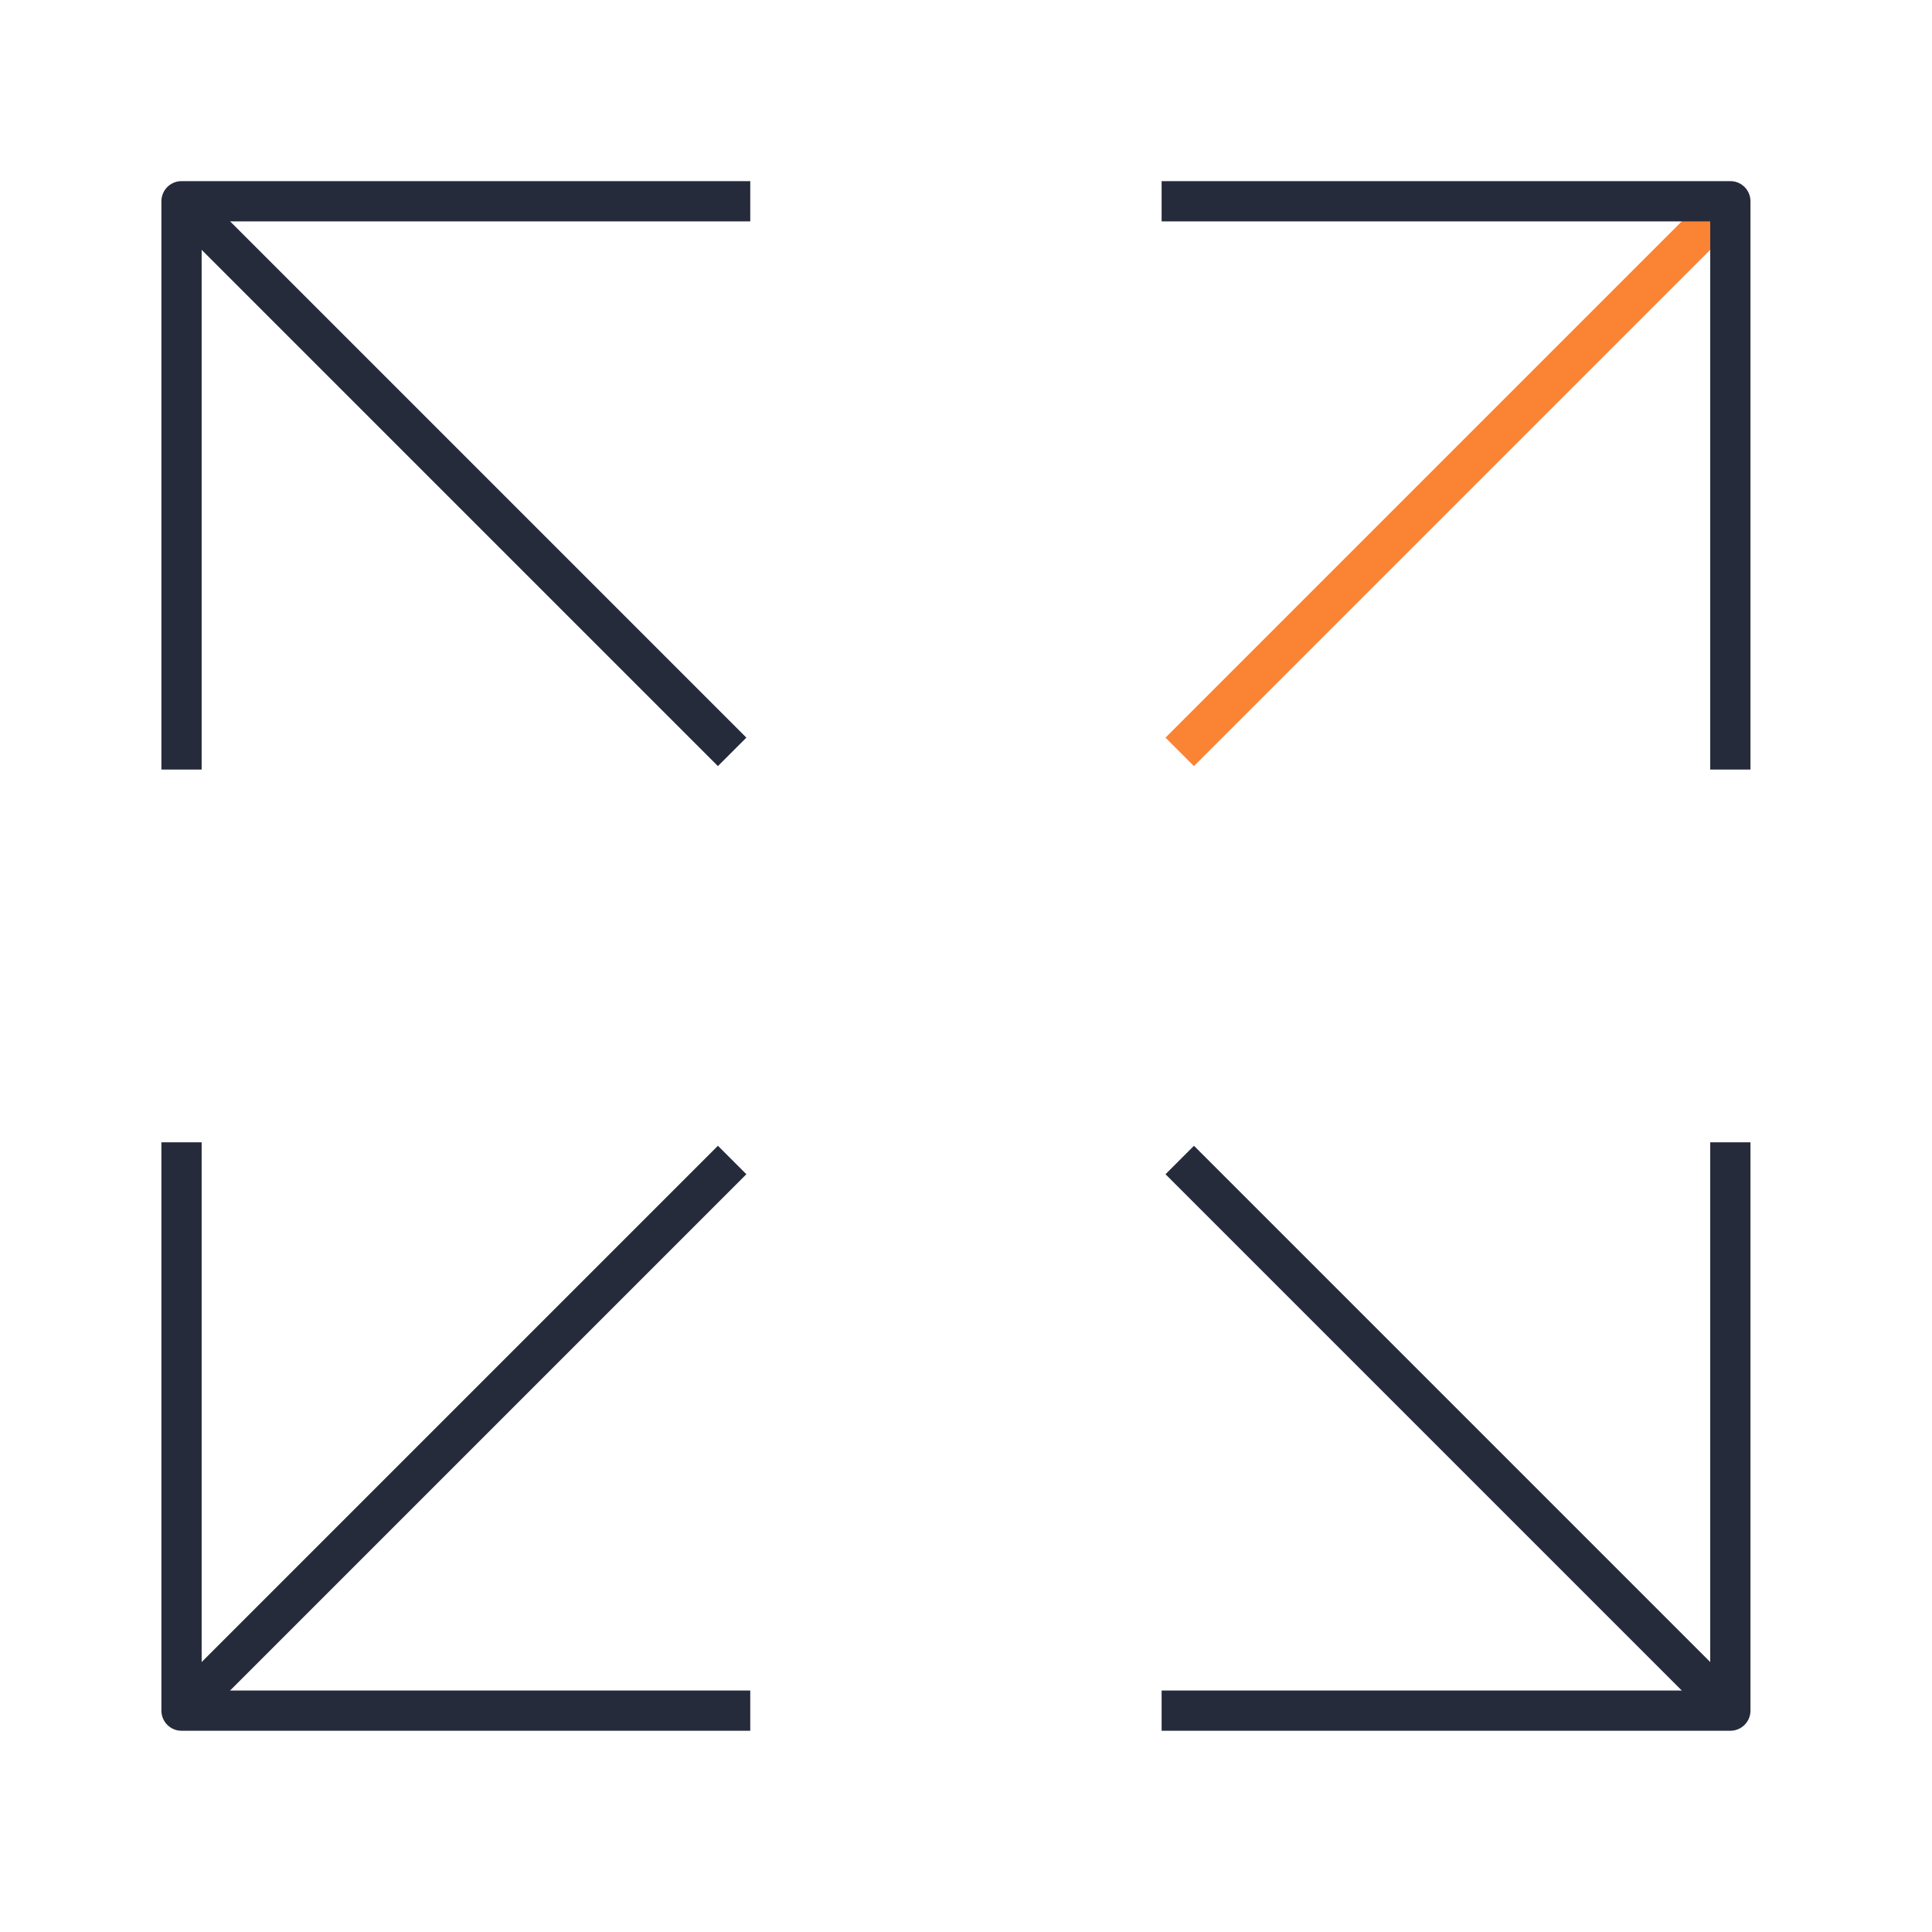 <svg xmlns="http://www.w3.org/2000/svg" viewBox="0 0 48 48"><defs><style>.cls-1,.cls-2{fill:none;}.cls-1{stroke:#fa8334;stroke-miterlimit:10;}.cls-2{stroke:#252b3a;stroke-linejoin:round;}.cls-3{fill:#606a72;opacity:0;}</style></defs><title>资源 29</title><g id="图层_2" data-name="图层 2"><g id="图层_1-2" data-name="图层 1"><line class="cls-1" x1="42.99" y1="5" x2="29.31" y2="18.68"/><polyline class="cls-2" points="18.64 5 4.51 5 4.51 19.12"/><line class="cls-2" x1="4.51" y1="5" x2="18.19" y2="18.68"/><polyline class="cls-2" points="28.86 42.5 42.99 42.5 42.99 28.38"/><line class="cls-2" x1="42.99" y1="42.5" x2="29.31" y2="28.82"/><polyline class="cls-2" points="18.64 42.5 4.51 42.5 4.51 28.38"/><line class="cls-2" x1="4.51" y1="42.5" x2="18.19" y2="28.82"/><polyline class="cls-2" points="28.86 5 42.99 5 42.99 19.12"/><rect class="cls-3" width="48" height="48"/></g></g></svg>
